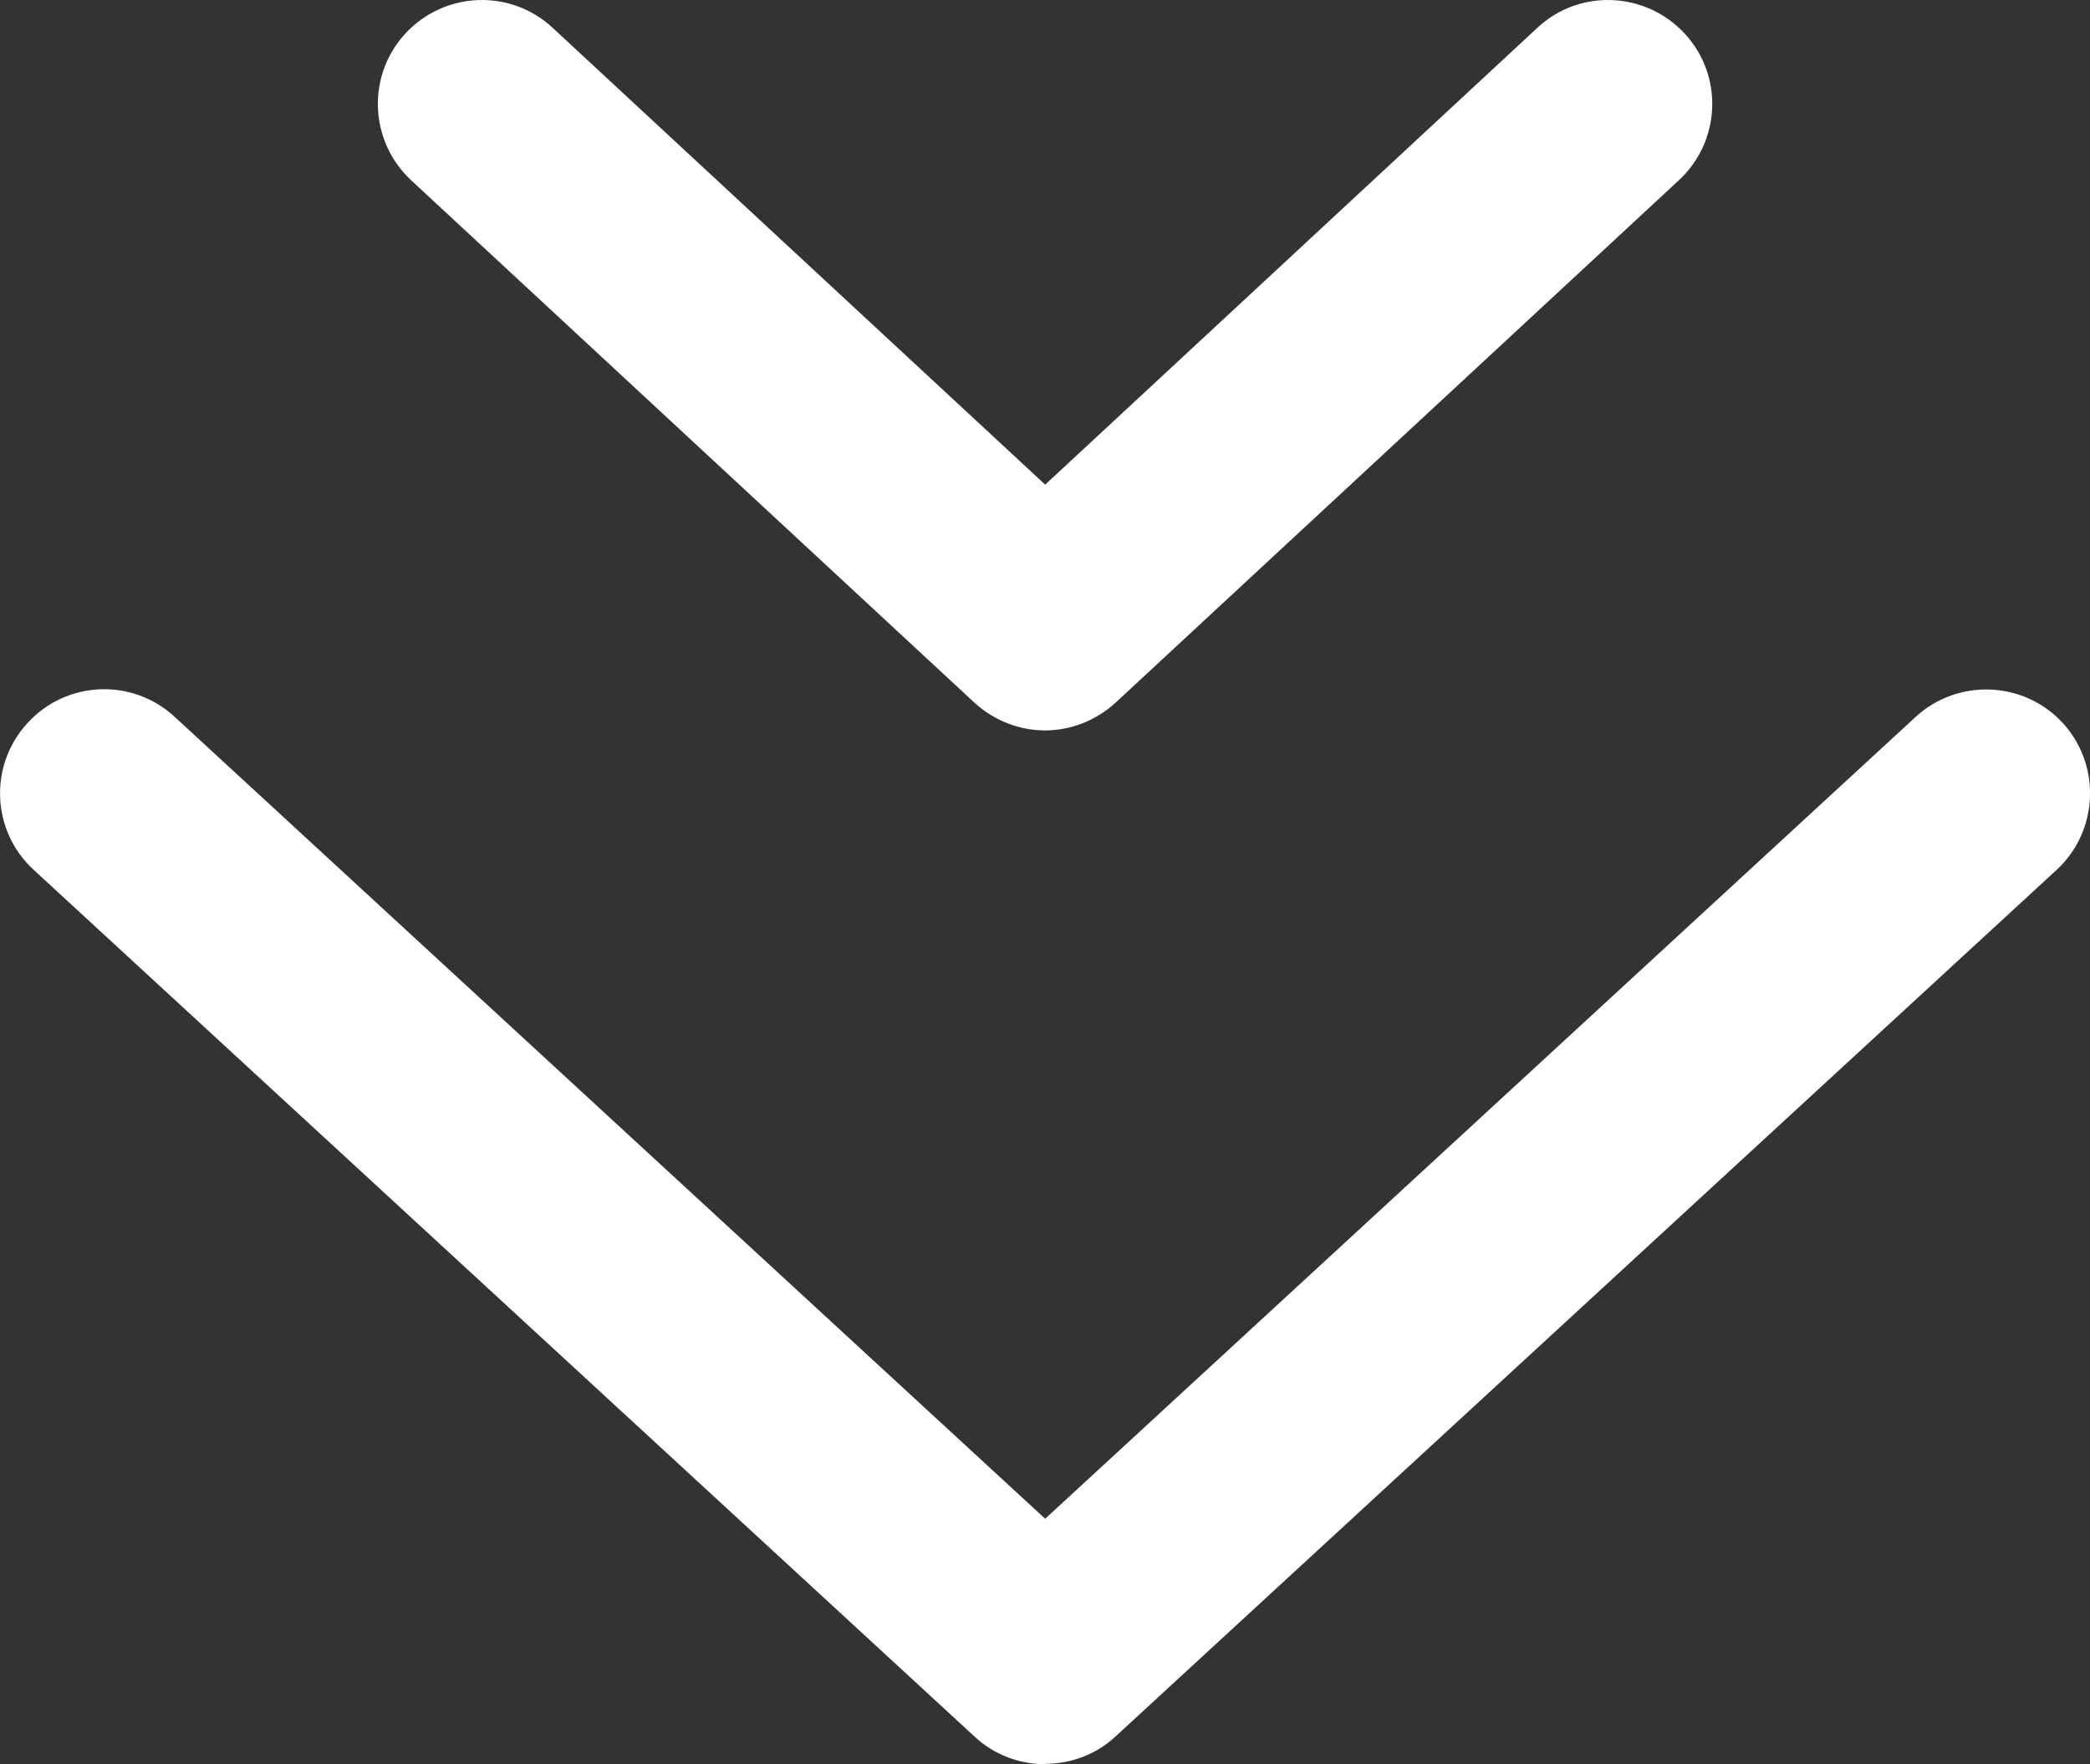 <?xml version="1.0" encoding="UTF-8"?>
<svg id="Layer_2" data-name="Layer 2" xmlns="http://www.w3.org/2000/svg" viewBox="0 0 60.29 50.89">
  <rect x="0" y="0" width="60.29" height="50.89" fill="#333333" stroke="none"/>
  <g id="Layer_1-2" data-name="Layer 1">
    <g id="Group_146" data-name="Group 146">
      <g id="Path_365" data-name="Path 365">
        <path d="M30.15,21.07c-.73,0-1.46-.27-2.04-.8L11.86,5.2c-1.21-1.13-1.29-3.02-.16-4.24,1.13-1.21,3.02-1.29,4.24-.16l14.21,13.18L44.35.8c1.21-1.13,3.11-1.05,4.24.16,1.13,1.21,1.06,3.11-.16,4.24l-16.25,15.07c-.58.53-1.31.8-2.04.8Z" fill="#fff" stroke-width="0"/>
      </g>
      <g id="Path_366" data-name="Path 366">
        <path d="M30.15,50.89c-.73,0-1.46-.26-2.03-.79L.97,25.09c-1.22-1.12-1.3-3.02-.17-4.24,1.12-1.22,3.02-1.3,4.24-.17l25.11,23.13,25.11-23.13c1.22-1.12,3.12-1.04,4.24.17,1.12,1.22,1.04,3.12-.17,4.24l-27.15,25c-.57.53-1.3.79-2.03.79Z" fill="#fff" stroke-width="0"/>
      </g>
    </g>
  </g>
</svg>